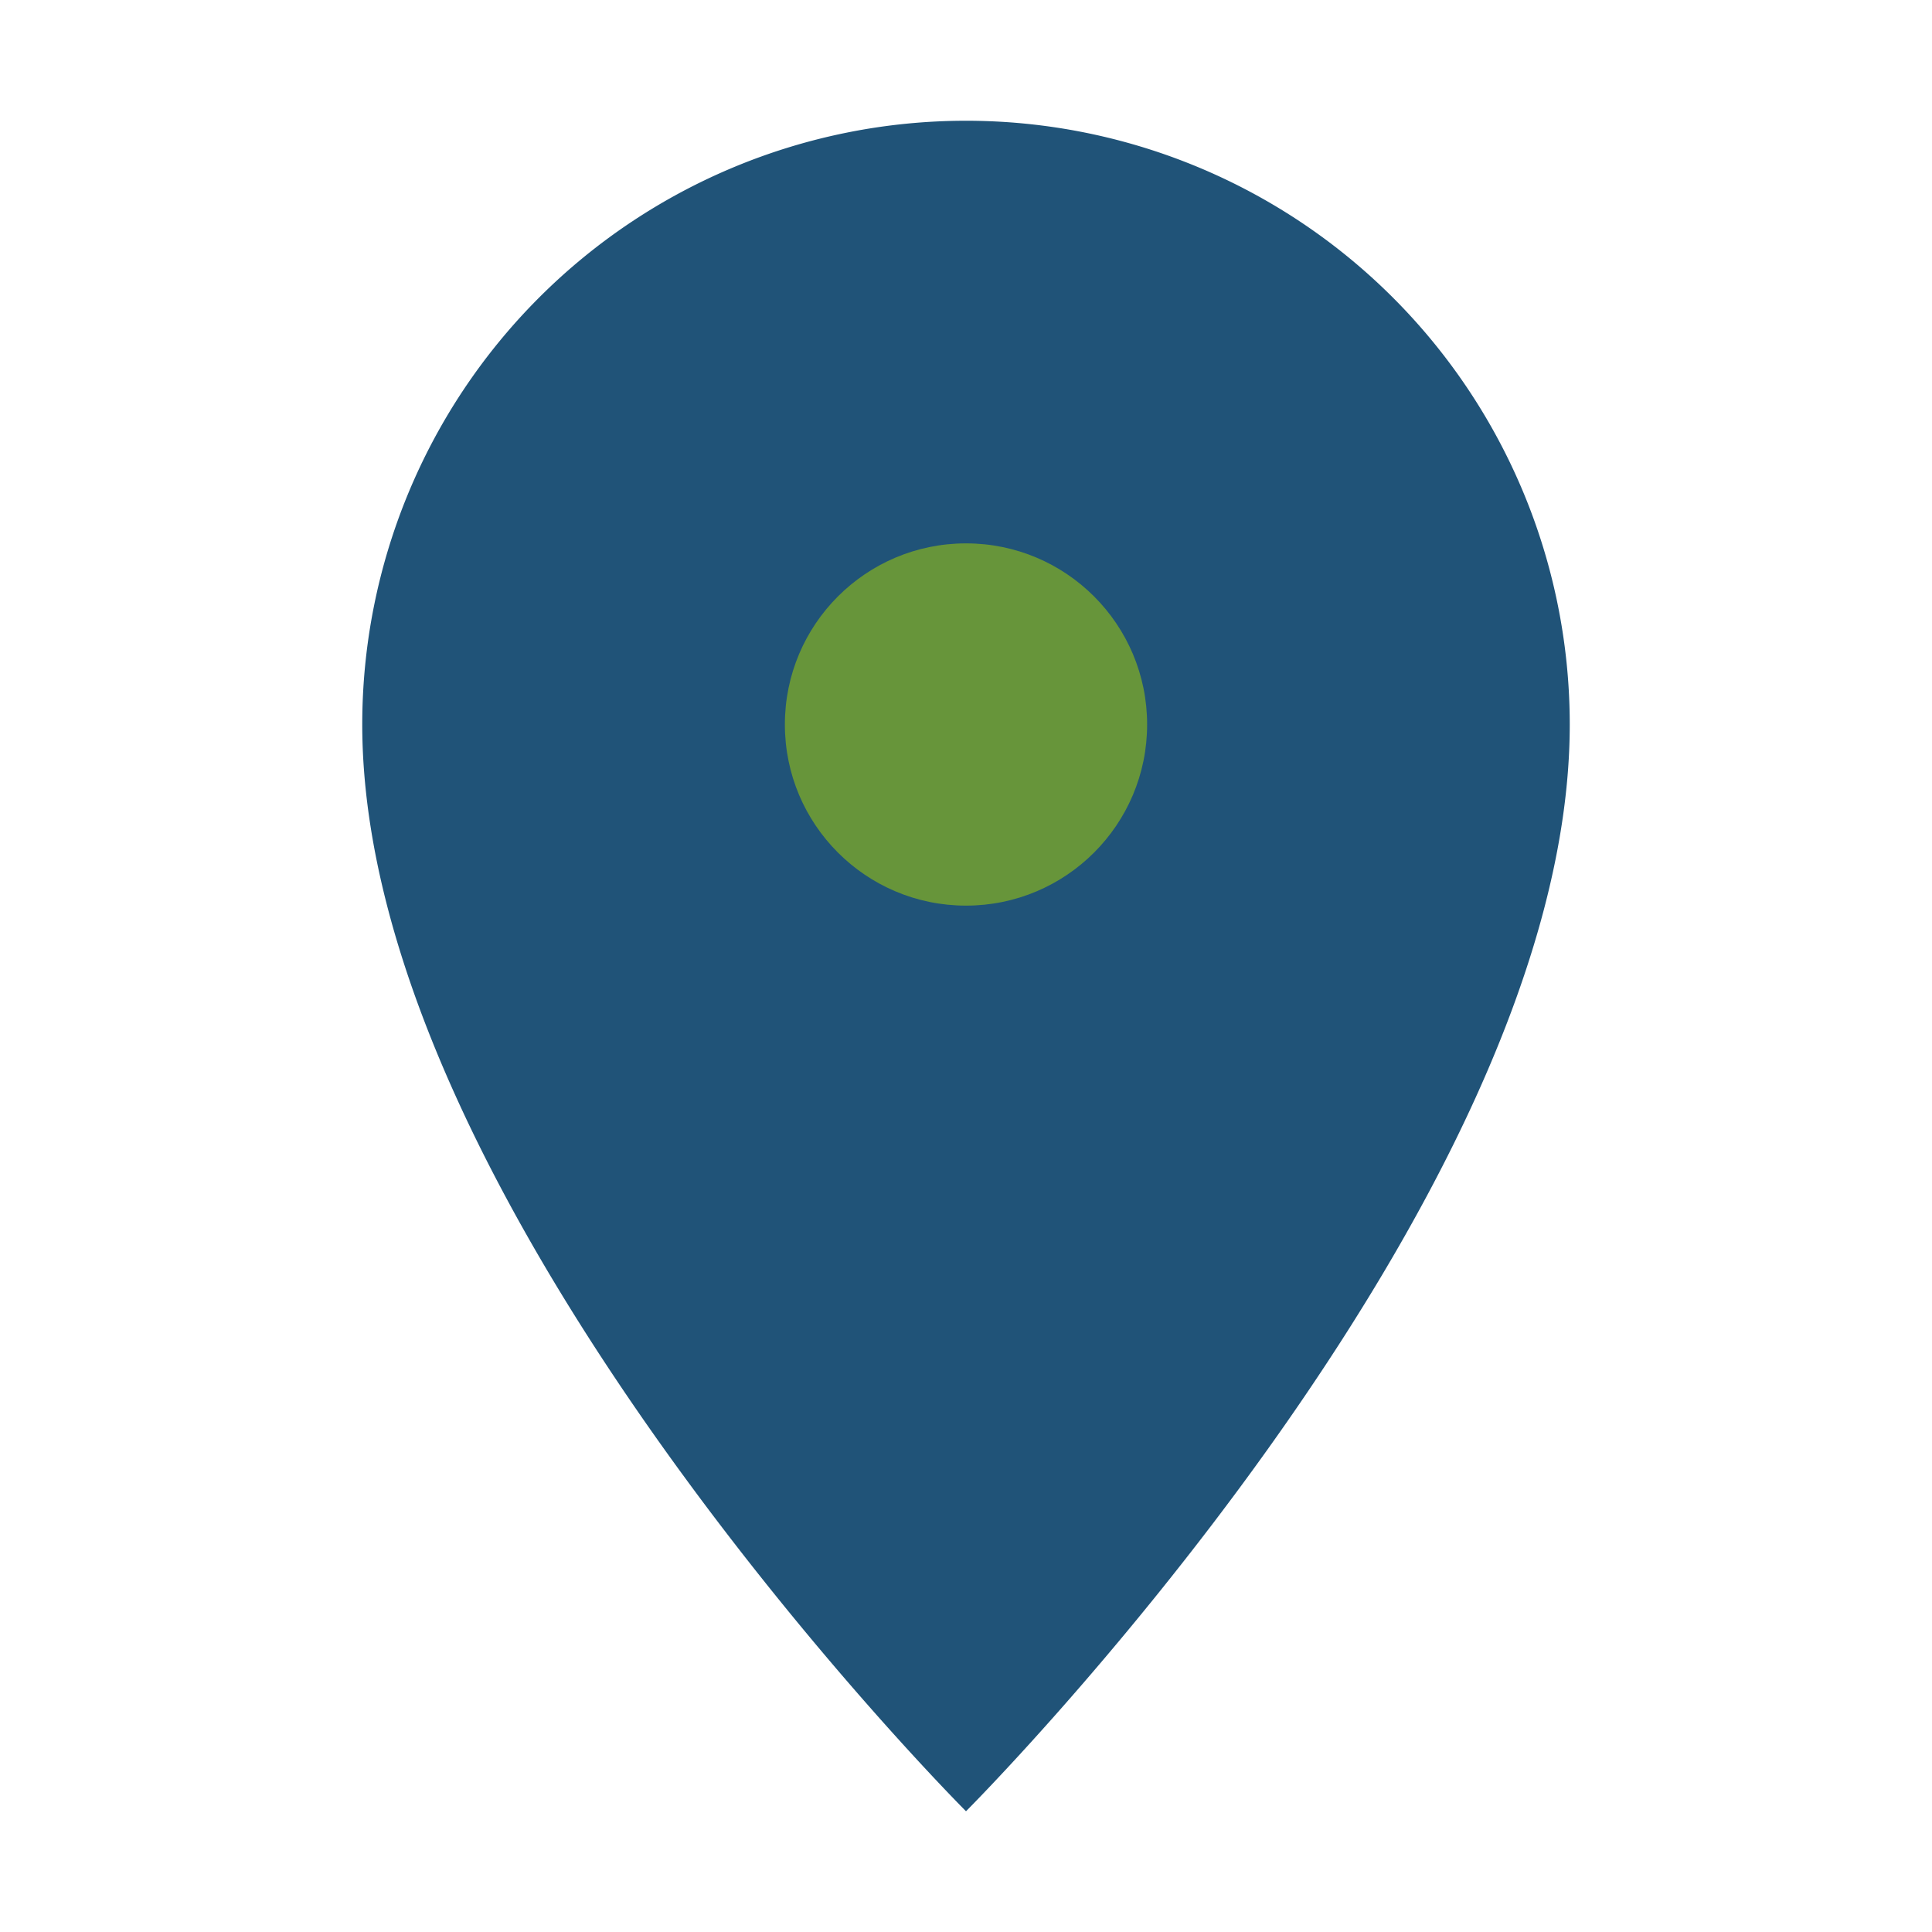 <?xml version="1.0" encoding="UTF-8"?>
<svg xmlns="http://www.w3.org/2000/svg" width="32" height="32" viewBox="0 0 32 32"><path d="M16 2a10 10 0 0 1 10 10c0 8-10 18-10 18S6 20 6 12A10 10 0 0 1 16 2z" fill="#205378"/><circle cx="16" cy="12" r="3" fill="#67953A"/></svg>